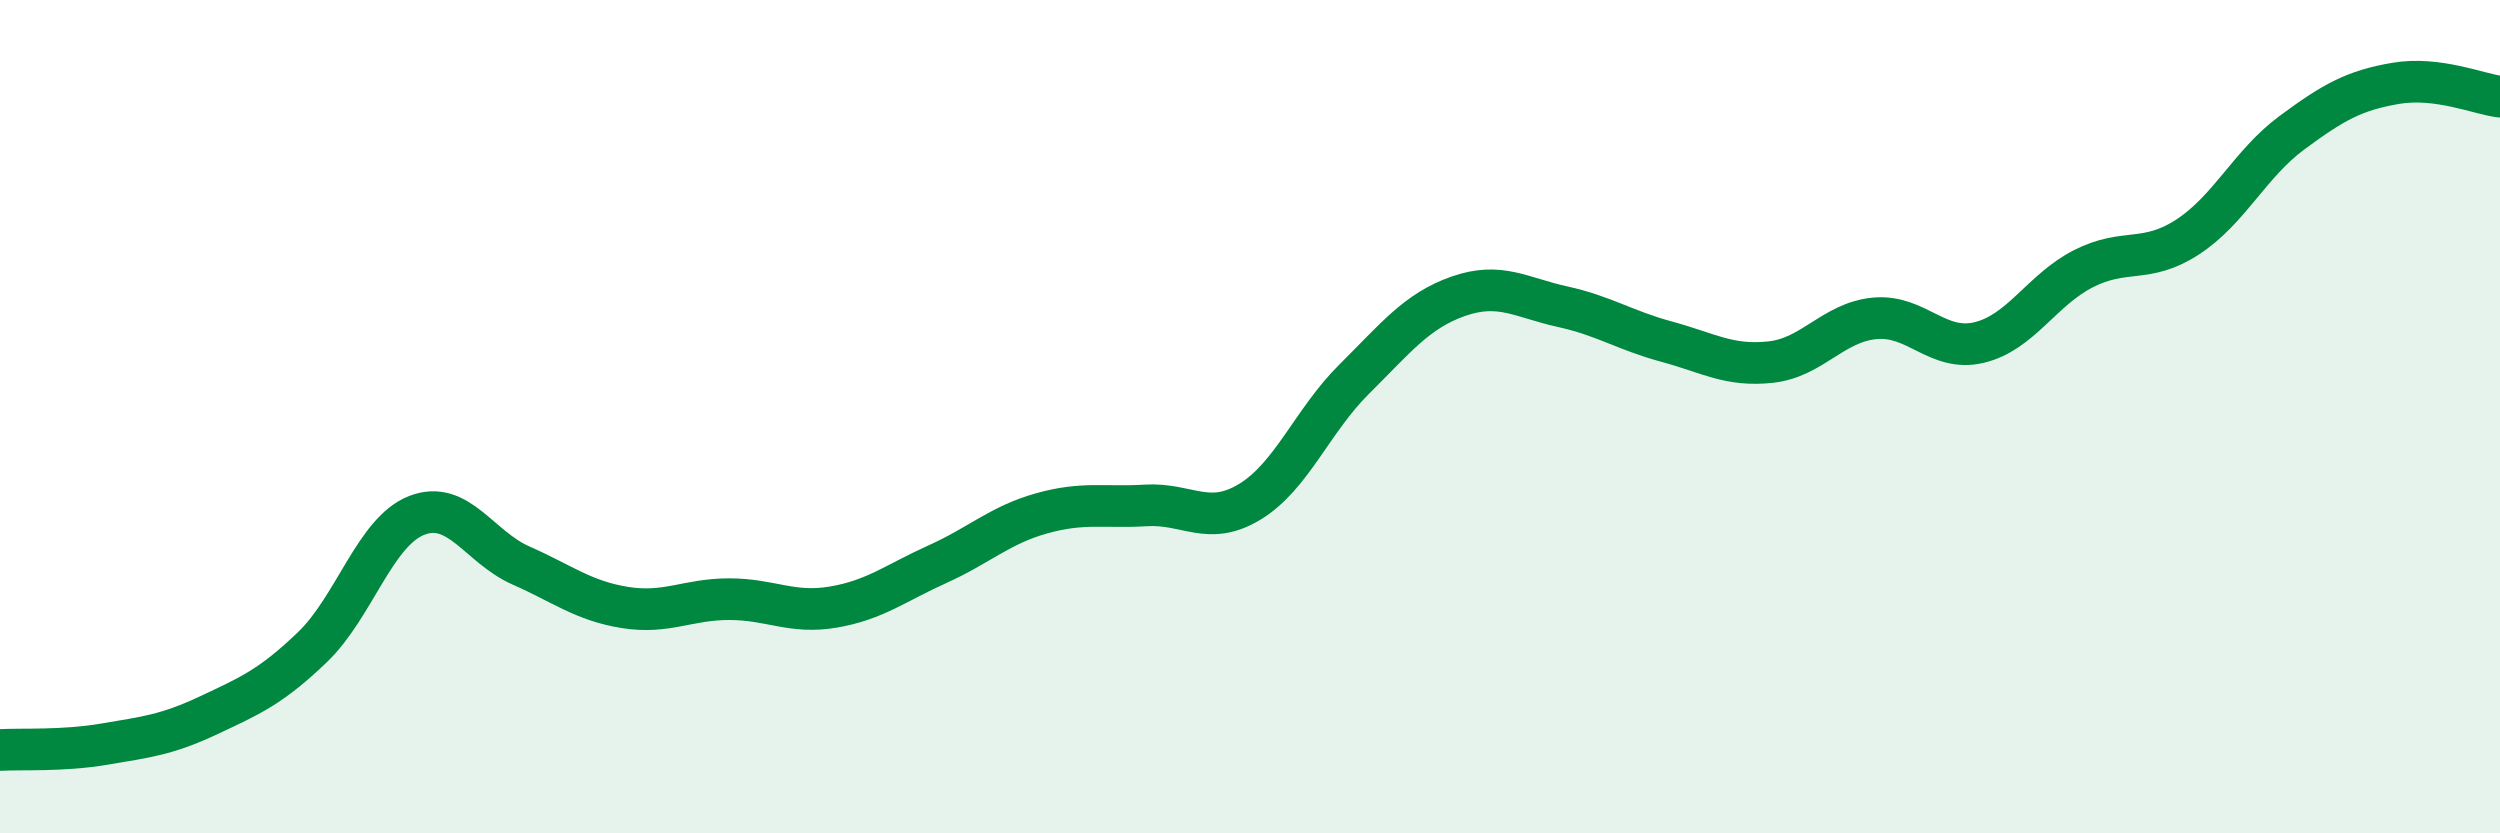 
    <svg width="60" height="20" viewBox="0 0 60 20" xmlns="http://www.w3.org/2000/svg">
      <path
        d="M 0,18 C 0.5,17.97 1.5,18.03 2.5,17.86 C 3.5,17.69 4,17.64 5,17.17 C 6,16.7 6.5,16.49 7.5,15.53 C 8.5,14.57 9,12.76 10,12.37 C 11,11.98 11.5,13.13 12.5,13.57 C 13.5,14.01 14,14.42 15,14.58 C 16,14.74 16.5,14.38 17.5,14.38 C 18.5,14.38 19,14.74 20,14.57 C 21,14.4 21.5,13.99 22.5,13.54 C 23.5,13.09 24,12.6 25,12.32 C 26,12.04 26.5,12.19 27.5,12.13 C 28.5,12.07 29,12.65 30,12.04 C 31,11.43 31.5,10.09 32.5,9.1 C 33.5,8.11 34,7.46 35,7.11 C 36,6.76 36.5,7.14 37.5,7.36 C 38.5,7.58 39,7.93 40,8.2 C 41,8.47 41.5,8.8 42.5,8.69 C 43.5,8.58 44,7.73 45,7.64 C 46,7.55 46.5,8.46 47.5,8.22 C 48.5,7.98 49,6.96 50,6.45 C 51,5.94 51.5,6.34 52.5,5.69 C 53.5,5.04 54,3.93 55,3.19 C 56,2.45 56.5,2.17 57.5,2 C 58.5,1.83 59.5,2.26 60,2.32L60 20L0 20Z"
        fill="#008740"
        opacity="0.1"
        stroke-linecap="round"
        stroke-linejoin="round"
      />
      <path
        d="M 0,18 C 0.5,17.97 1.5,18.03 2.5,17.86 C 3.5,17.69 4,17.64 5,17.17 C 6,16.7 6.5,16.49 7.5,15.53 C 8.5,14.57 9,12.76 10,12.37 C 11,11.98 11.5,13.13 12.5,13.57 C 13.5,14.01 14,14.42 15,14.58 C 16,14.74 16.5,14.38 17.5,14.38 C 18.5,14.38 19,14.74 20,14.57 C 21,14.4 21.5,13.99 22.5,13.54 C 23.5,13.09 24,12.6 25,12.32 C 26,12.04 26.5,12.19 27.5,12.13 C 28.5,12.07 29,12.65 30,12.04 C 31,11.43 31.5,10.09 32.5,9.1 C 33.5,8.11 34,7.46 35,7.11 C 36,6.76 36.5,7.14 37.5,7.36 C 38.5,7.58 39,7.93 40,8.2 C 41,8.47 41.5,8.8 42.5,8.69 C 43.5,8.58 44,7.73 45,7.64 C 46,7.55 46.5,8.46 47.5,8.22 C 48.5,7.98 49,6.96 50,6.45 C 51,5.94 51.5,6.34 52.5,5.69 C 53.5,5.04 54,3.93 55,3.19 C 56,2.45 56.5,2.17 57.5,2 C 58.5,1.83 59.5,2.26 60,2.32"
        stroke="#008740"
        stroke-width="1"
        fill="none"
        stroke-linecap="round"
        stroke-linejoin="round"
      />
    </svg>
  